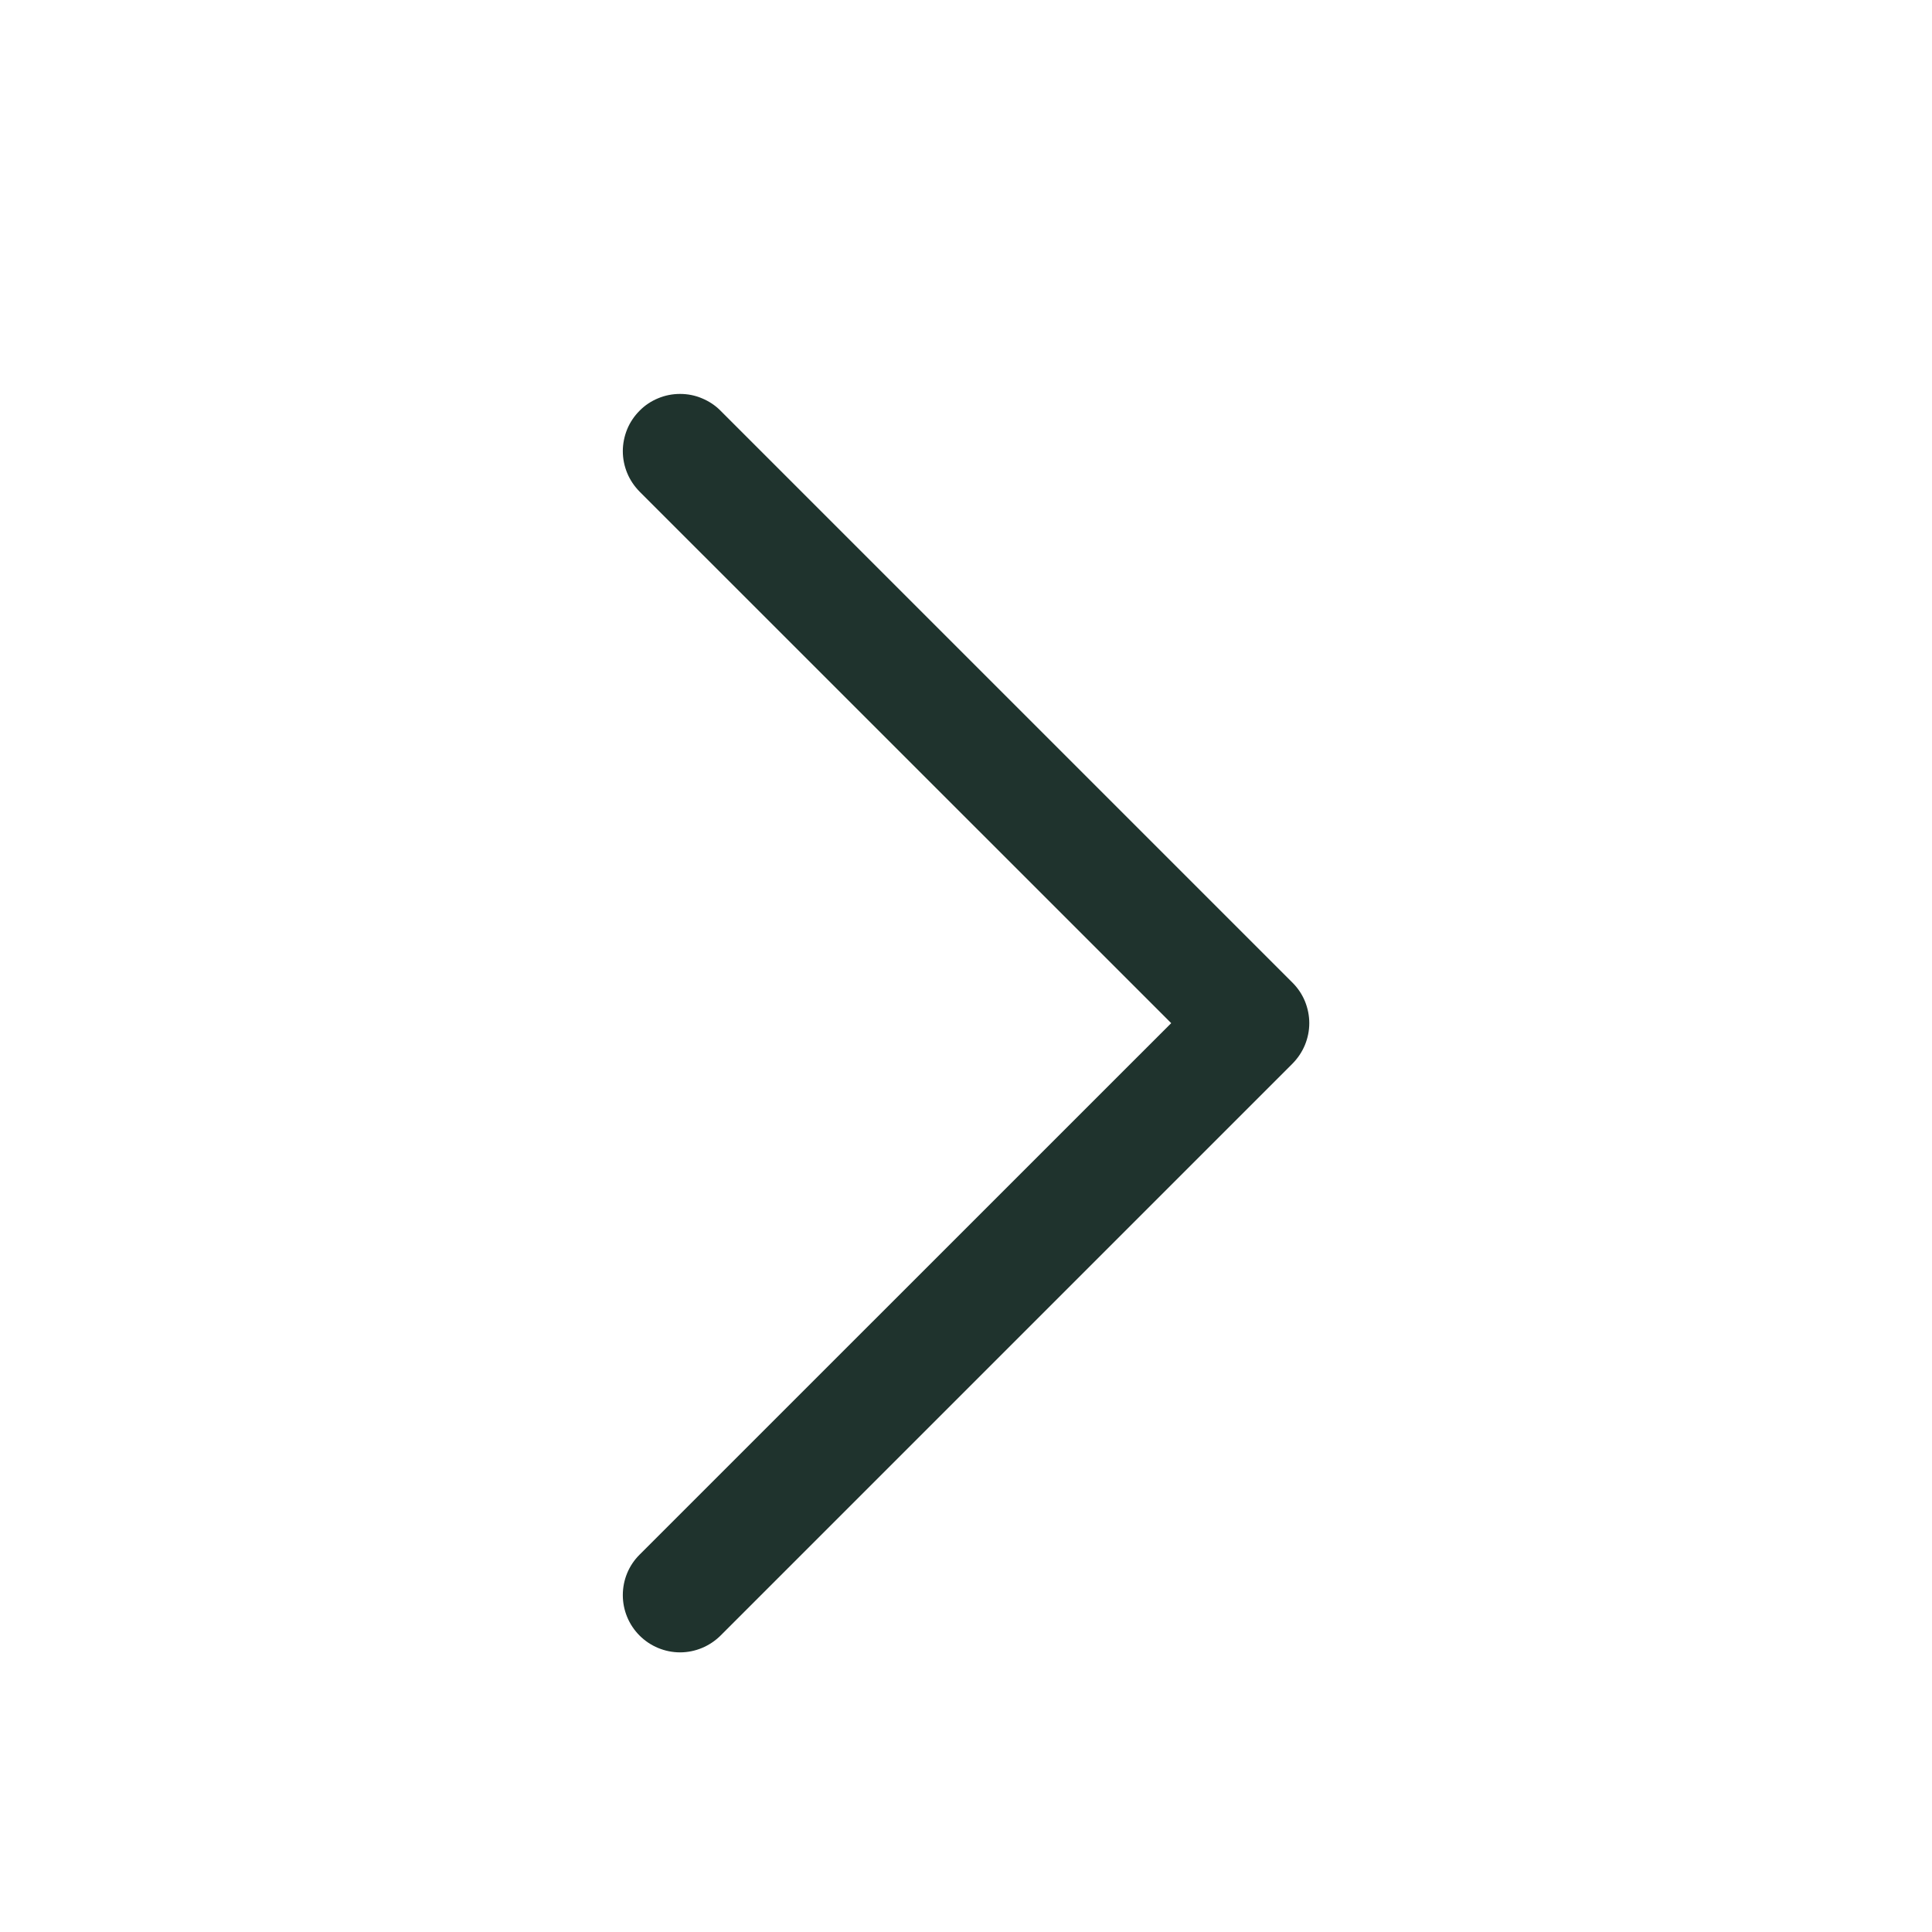 <svg width="19" height="19" viewBox="0 0 19 19" fill="none" xmlns="http://www.w3.org/2000/svg">
<path d="M7.086 4.039L12.711 9.664C12.763 9.716 12.805 9.778 12.833 9.846C12.861 9.915 12.876 9.988 12.876 10.062C12.876 10.136 12.861 10.209 12.833 10.277C12.805 10.345 12.763 10.407 12.711 10.46L7.086 16.085C6.98 16.19 6.837 16.25 6.688 16.25C6.539 16.25 6.395 16.19 6.29 16.085C6.184 15.979 6.125 15.836 6.125 15.687C6.125 15.537 6.184 15.394 6.29 15.289L11.518 10.062L6.29 4.835C6.238 4.782 6.196 4.72 6.168 4.652C6.14 4.584 6.125 4.511 6.125 4.437C6.125 4.363 6.14 4.29 6.168 4.221C6.196 4.153 6.238 4.091 6.29 4.039C6.342 3.986 6.404 3.945 6.472 3.917C6.541 3.888 6.614 3.874 6.688 3.874C6.762 3.874 6.835 3.888 6.903 3.917C6.971 3.945 7.034 3.986 7.086 4.039Z" fill="#1F332D"/>
</svg>
